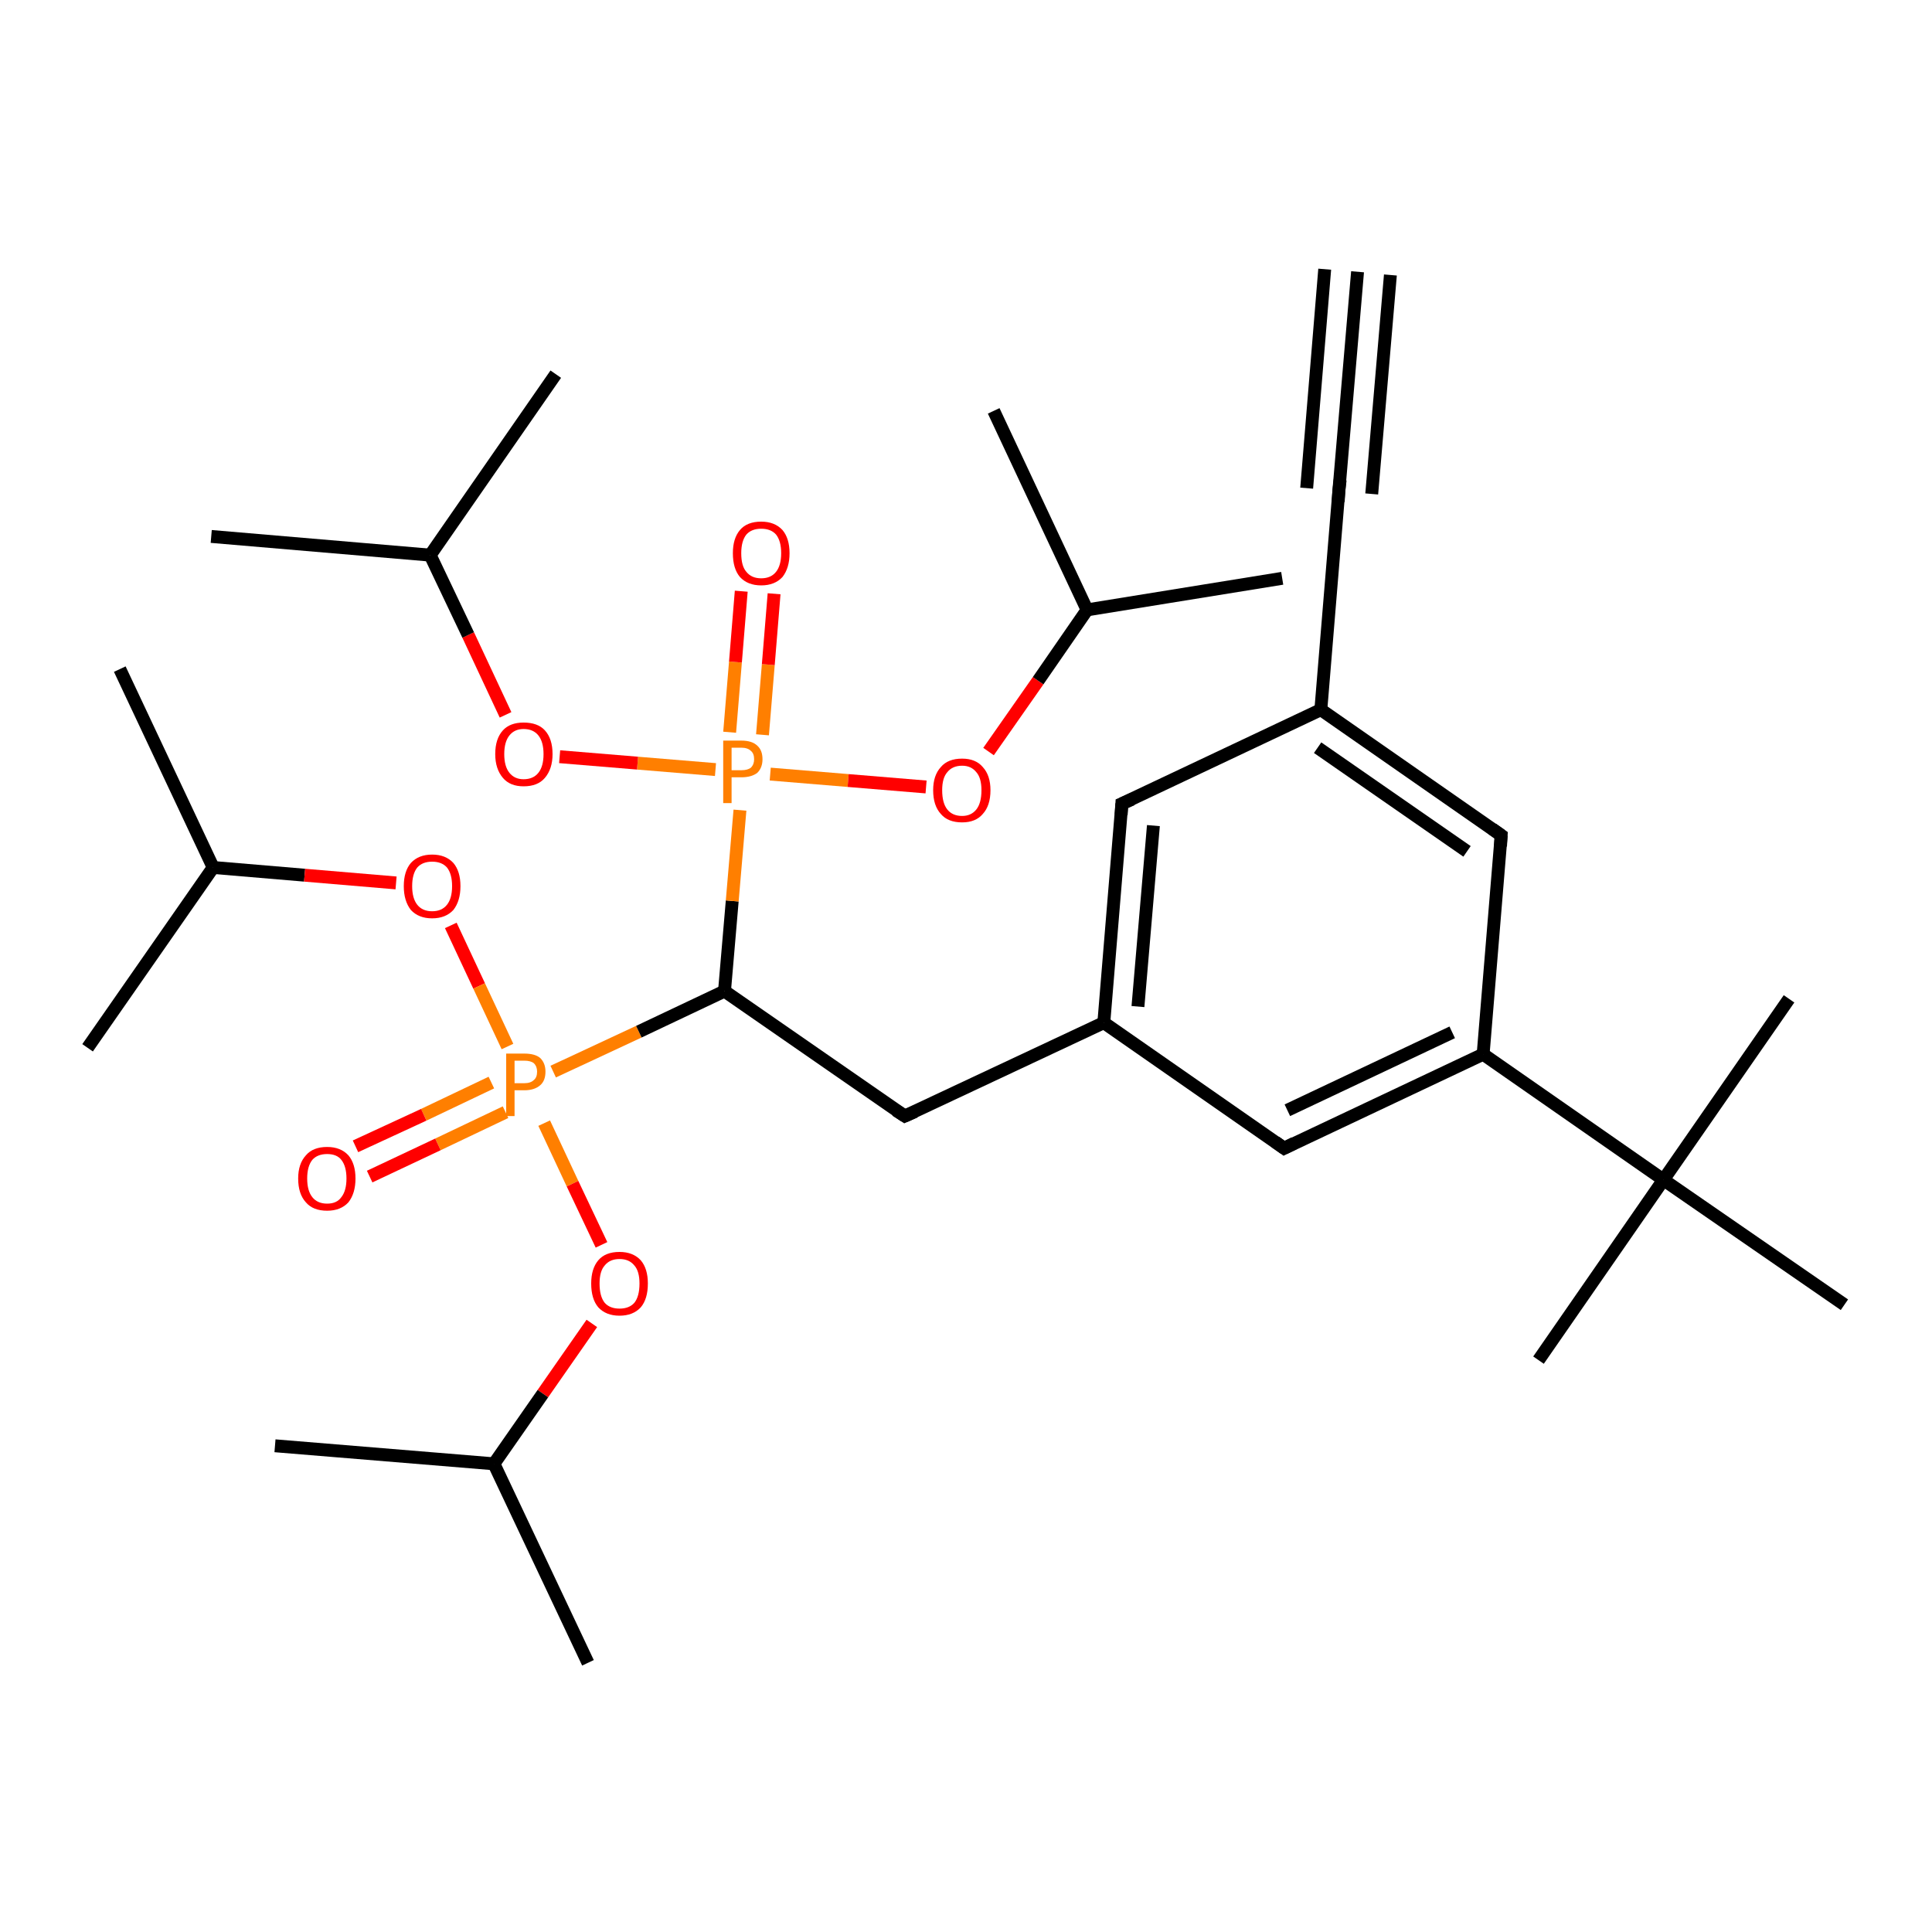 <?xml version='1.0' encoding='iso-8859-1'?>
<svg version='1.1' baseProfile='full'
              xmlns='http://www.w3.org/2000/svg'
                      xmlns:rdkit='http://www.rdkit.org/xml'
                      xmlns:xlink='http://www.w3.org/1999/xlink'
                  xml:space='preserve'
width='300px' height='300px' viewBox='0 0 300 300'>
<!-- END OF HEADER -->
<rect style='opacity:1.0;fill:#FFFFFF;stroke:none' width='300.0' height='300.0' x='0.0' y='0.0'> </rect>
<path class='bond-0 atom-0 atom-1' d='M 18.6,103.9 L 33.1,134.7' style='fill:none;fill-rule:evenodd;stroke:#000000;stroke-width:2.0px;stroke-linecap:butt;stroke-linejoin:miter;stroke-opacity:1' />
<path class='bond-1 atom-1 atom-2' d='M 33.1,134.7 L 13.6,162.7' style='fill:none;fill-rule:evenodd;stroke:#000000;stroke-width:2.0px;stroke-linecap:butt;stroke-linejoin:miter;stroke-opacity:1' />
<path class='bond-2 atom-1 atom-3' d='M 33.1,134.7 L 47.3,135.9' style='fill:none;fill-rule:evenodd;stroke:#000000;stroke-width:2.0px;stroke-linecap:butt;stroke-linejoin:miter;stroke-opacity:1' />
<path class='bond-2 atom-1 atom-3' d='M 47.3,135.9 L 61.5,137.1' style='fill:none;fill-rule:evenodd;stroke:#FF0000;stroke-width:2.0px;stroke-linecap:butt;stroke-linejoin:miter;stroke-opacity:1' />
<path class='bond-3 atom-3 atom-4' d='M 70.0,143.7 L 74.4,153.1' style='fill:none;fill-rule:evenodd;stroke:#FF0000;stroke-width:2.0px;stroke-linecap:butt;stroke-linejoin:miter;stroke-opacity:1' />
<path class='bond-3 atom-3 atom-4' d='M 74.4,153.1 L 78.8,162.5' style='fill:none;fill-rule:evenodd;stroke:#FF7F00;stroke-width:2.0px;stroke-linecap:butt;stroke-linejoin:miter;stroke-opacity:1' />
<path class='bond-4 atom-4 atom-5' d='M 76.3,168.1 L 65.8,173.1' style='fill:none;fill-rule:evenodd;stroke:#FF7F00;stroke-width:2.0px;stroke-linecap:butt;stroke-linejoin:miter;stroke-opacity:1' />
<path class='bond-4 atom-4 atom-5' d='M 65.8,173.1 L 55.2,178.0' style='fill:none;fill-rule:evenodd;stroke:#FF0000;stroke-width:2.0px;stroke-linecap:butt;stroke-linejoin:miter;stroke-opacity:1' />
<path class='bond-4 atom-4 atom-5' d='M 78.5,172.7 L 68.0,177.7' style='fill:none;fill-rule:evenodd;stroke:#FF7F00;stroke-width:2.0px;stroke-linecap:butt;stroke-linejoin:miter;stroke-opacity:1' />
<path class='bond-4 atom-4 atom-5' d='M 68.0,177.7 L 57.4,182.7' style='fill:none;fill-rule:evenodd;stroke:#FF0000;stroke-width:2.0px;stroke-linecap:butt;stroke-linejoin:miter;stroke-opacity:1' />
<path class='bond-5 atom-4 atom-6' d='M 84.5,174.4 L 88.9,183.8' style='fill:none;fill-rule:evenodd;stroke:#FF7F00;stroke-width:2.0px;stroke-linecap:butt;stroke-linejoin:miter;stroke-opacity:1' />
<path class='bond-5 atom-4 atom-6' d='M 88.9,183.8 L 93.4,193.3' style='fill:none;fill-rule:evenodd;stroke:#FF0000;stroke-width:2.0px;stroke-linecap:butt;stroke-linejoin:miter;stroke-opacity:1' />
<path class='bond-6 atom-6 atom-7' d='M 91.9,205.5 L 84.3,216.4' style='fill:none;fill-rule:evenodd;stroke:#FF0000;stroke-width:2.0px;stroke-linecap:butt;stroke-linejoin:miter;stroke-opacity:1' />
<path class='bond-6 atom-6 atom-7' d='M 84.3,216.4 L 76.7,227.3' style='fill:none;fill-rule:evenodd;stroke:#000000;stroke-width:2.0px;stroke-linecap:butt;stroke-linejoin:miter;stroke-opacity:1' />
<path class='bond-7 atom-7 atom-8' d='M 76.7,227.3 L 91.3,258.2' style='fill:none;fill-rule:evenodd;stroke:#000000;stroke-width:2.0px;stroke-linecap:butt;stroke-linejoin:miter;stroke-opacity:1' />
<path class='bond-8 atom-7 atom-9' d='M 76.7,227.3 L 42.7,224.5' style='fill:none;fill-rule:evenodd;stroke:#000000;stroke-width:2.0px;stroke-linecap:butt;stroke-linejoin:miter;stroke-opacity:1' />
<path class='bond-9 atom-4 atom-10' d='M 85.9,166.4 L 99.2,160.2' style='fill:none;fill-rule:evenodd;stroke:#FF7F00;stroke-width:2.0px;stroke-linecap:butt;stroke-linejoin:miter;stroke-opacity:1' />
<path class='bond-9 atom-4 atom-10' d='M 99.2,160.2 L 112.5,153.9' style='fill:none;fill-rule:evenodd;stroke:#000000;stroke-width:2.0px;stroke-linecap:butt;stroke-linejoin:miter;stroke-opacity:1' />
<path class='bond-10 atom-10 atom-11' d='M 112.5,153.9 L 140.5,173.3' style='fill:none;fill-rule:evenodd;stroke:#000000;stroke-width:2.0px;stroke-linecap:butt;stroke-linejoin:miter;stroke-opacity:1' />
<path class='bond-11 atom-11 atom-12' d='M 140.5,173.3 L 171.4,158.8' style='fill:none;fill-rule:evenodd;stroke:#000000;stroke-width:2.0px;stroke-linecap:butt;stroke-linejoin:miter;stroke-opacity:1' />
<path class='bond-12 atom-12 atom-13' d='M 171.4,158.8 L 174.2,124.8' style='fill:none;fill-rule:evenodd;stroke:#000000;stroke-width:2.0px;stroke-linecap:butt;stroke-linejoin:miter;stroke-opacity:1' />
<path class='bond-12 atom-12 atom-13' d='M 176.7,156.3 L 179.1,128.2' style='fill:none;fill-rule:evenodd;stroke:#000000;stroke-width:2.0px;stroke-linecap:butt;stroke-linejoin:miter;stroke-opacity:1' />
<path class='bond-13 atom-13 atom-14' d='M 174.2,124.8 L 205.1,110.2' style='fill:none;fill-rule:evenodd;stroke:#000000;stroke-width:2.0px;stroke-linecap:butt;stroke-linejoin:miter;stroke-opacity:1' />
<path class='bond-14 atom-14 atom-15' d='M 205.1,110.2 L 233.1,129.7' style='fill:none;fill-rule:evenodd;stroke:#000000;stroke-width:2.0px;stroke-linecap:butt;stroke-linejoin:miter;stroke-opacity:1' />
<path class='bond-14 atom-14 atom-15' d='M 204.6,116.1 L 227.8,132.2' style='fill:none;fill-rule:evenodd;stroke:#000000;stroke-width:2.0px;stroke-linecap:butt;stroke-linejoin:miter;stroke-opacity:1' />
<path class='bond-15 atom-15 atom-16' d='M 233.1,129.7 L 230.3,163.7' style='fill:none;fill-rule:evenodd;stroke:#000000;stroke-width:2.0px;stroke-linecap:butt;stroke-linejoin:miter;stroke-opacity:1' />
<path class='bond-16 atom-16 atom-17' d='M 230.3,163.7 L 199.4,178.3' style='fill:none;fill-rule:evenodd;stroke:#000000;stroke-width:2.0px;stroke-linecap:butt;stroke-linejoin:miter;stroke-opacity:1' />
<path class='bond-16 atom-16 atom-17' d='M 225.5,160.3 L 199.9,172.4' style='fill:none;fill-rule:evenodd;stroke:#000000;stroke-width:2.0px;stroke-linecap:butt;stroke-linejoin:miter;stroke-opacity:1' />
<path class='bond-17 atom-16 atom-18' d='M 230.3,163.7 L 258.3,183.2' style='fill:none;fill-rule:evenodd;stroke:#000000;stroke-width:2.0px;stroke-linecap:butt;stroke-linejoin:miter;stroke-opacity:1' />
<path class='bond-18 atom-18 atom-19' d='M 258.3,183.2 L 238.9,211.2' style='fill:none;fill-rule:evenodd;stroke:#000000;stroke-width:2.0px;stroke-linecap:butt;stroke-linejoin:miter;stroke-opacity:1' />
<path class='bond-19 atom-18 atom-20' d='M 258.3,183.2 L 277.8,155.1' style='fill:none;fill-rule:evenodd;stroke:#000000;stroke-width:2.0px;stroke-linecap:butt;stroke-linejoin:miter;stroke-opacity:1' />
<path class='bond-20 atom-18 atom-21' d='M 258.3,183.2 L 286.4,202.6' style='fill:none;fill-rule:evenodd;stroke:#000000;stroke-width:2.0px;stroke-linecap:butt;stroke-linejoin:miter;stroke-opacity:1' />
<path class='bond-21 atom-14 atom-22' d='M 205.1,110.2 L 207.9,76.2' style='fill:none;fill-rule:evenodd;stroke:#000000;stroke-width:2.0px;stroke-linecap:butt;stroke-linejoin:miter;stroke-opacity:1' />
<path class='bond-22 atom-22 atom-23' d='M 207.9,76.2 L 210.8,42.2' style='fill:none;fill-rule:evenodd;stroke:#000000;stroke-width:2.0px;stroke-linecap:butt;stroke-linejoin:miter;stroke-opacity:1' />
<path class='bond-22 atom-22 atom-23' d='M 202.9,75.8 L 205.7,41.8' style='fill:none;fill-rule:evenodd;stroke:#000000;stroke-width:2.0px;stroke-linecap:butt;stroke-linejoin:miter;stroke-opacity:1' />
<path class='bond-22 atom-22 atom-23' d='M 213.0,76.7 L 215.9,42.7' style='fill:none;fill-rule:evenodd;stroke:#000000;stroke-width:2.0px;stroke-linecap:butt;stroke-linejoin:miter;stroke-opacity:1' />
<path class='bond-23 atom-10 atom-24' d='M 112.5,153.9 L 113.7,139.9' style='fill:none;fill-rule:evenodd;stroke:#000000;stroke-width:2.0px;stroke-linecap:butt;stroke-linejoin:miter;stroke-opacity:1' />
<path class='bond-23 atom-10 atom-24' d='M 113.7,139.9 L 114.9,125.8' style='fill:none;fill-rule:evenodd;stroke:#FF7F00;stroke-width:2.0px;stroke-linecap:butt;stroke-linejoin:miter;stroke-opacity:1' />
<path class='bond-24 atom-24 atom-25' d='M 118.4,114.1 L 119.3,103.2' style='fill:none;fill-rule:evenodd;stroke:#FF7F00;stroke-width:2.0px;stroke-linecap:butt;stroke-linejoin:miter;stroke-opacity:1' />
<path class='bond-24 atom-24 atom-25' d='M 119.3,103.2 L 120.2,92.2' style='fill:none;fill-rule:evenodd;stroke:#FF0000;stroke-width:2.0px;stroke-linecap:butt;stroke-linejoin:miter;stroke-opacity:1' />
<path class='bond-24 atom-24 atom-25' d='M 113.3,113.7 L 114.2,102.8' style='fill:none;fill-rule:evenodd;stroke:#FF7F00;stroke-width:2.0px;stroke-linecap:butt;stroke-linejoin:miter;stroke-opacity:1' />
<path class='bond-24 atom-24 atom-25' d='M 114.2,102.8 L 115.1,91.8' style='fill:none;fill-rule:evenodd;stroke:#FF0000;stroke-width:2.0px;stroke-linecap:butt;stroke-linejoin:miter;stroke-opacity:1' />
<path class='bond-25 atom-24 atom-26' d='M 111.1,119.5 L 99.0,118.5' style='fill:none;fill-rule:evenodd;stroke:#FF7F00;stroke-width:2.0px;stroke-linecap:butt;stroke-linejoin:miter;stroke-opacity:1' />
<path class='bond-25 atom-24 atom-26' d='M 99.0,118.5 L 86.9,117.5' style='fill:none;fill-rule:evenodd;stroke:#FF0000;stroke-width:2.0px;stroke-linecap:butt;stroke-linejoin:miter;stroke-opacity:1' />
<path class='bond-26 atom-26 atom-27' d='M 78.5,111.0 L 72.7,98.6' style='fill:none;fill-rule:evenodd;stroke:#FF0000;stroke-width:2.0px;stroke-linecap:butt;stroke-linejoin:miter;stroke-opacity:1' />
<path class='bond-26 atom-26 atom-27' d='M 72.7,98.6 L 66.8,86.2' style='fill:none;fill-rule:evenodd;stroke:#000000;stroke-width:2.0px;stroke-linecap:butt;stroke-linejoin:miter;stroke-opacity:1' />
<path class='bond-27 atom-27 atom-28' d='M 66.8,86.2 L 32.8,83.3' style='fill:none;fill-rule:evenodd;stroke:#000000;stroke-width:2.0px;stroke-linecap:butt;stroke-linejoin:miter;stroke-opacity:1' />
<path class='bond-28 atom-27 atom-29' d='M 66.8,86.2 L 86.3,58.1' style='fill:none;fill-rule:evenodd;stroke:#000000;stroke-width:2.0px;stroke-linecap:butt;stroke-linejoin:miter;stroke-opacity:1' />
<path class='bond-29 atom-24 atom-30' d='M 119.6,120.2 L 131.7,121.2' style='fill:none;fill-rule:evenodd;stroke:#FF7F00;stroke-width:2.0px;stroke-linecap:butt;stroke-linejoin:miter;stroke-opacity:1' />
<path class='bond-29 atom-24 atom-30' d='M 131.7,121.2 L 143.8,122.2' style='fill:none;fill-rule:evenodd;stroke:#FF0000;stroke-width:2.0px;stroke-linecap:butt;stroke-linejoin:miter;stroke-opacity:1' />
<path class='bond-30 atom-30 atom-31' d='M 153.5,116.7 L 161.2,105.7' style='fill:none;fill-rule:evenodd;stroke:#FF0000;stroke-width:2.0px;stroke-linecap:butt;stroke-linejoin:miter;stroke-opacity:1' />
<path class='bond-30 atom-30 atom-31' d='M 161.2,105.7 L 168.8,94.7' style='fill:none;fill-rule:evenodd;stroke:#000000;stroke-width:2.0px;stroke-linecap:butt;stroke-linejoin:miter;stroke-opacity:1' />
<path class='bond-31 atom-31 atom-32' d='M 168.8,94.7 L 154.3,63.8' style='fill:none;fill-rule:evenodd;stroke:#000000;stroke-width:2.0px;stroke-linecap:butt;stroke-linejoin:miter;stroke-opacity:1' />
<path class='bond-32 atom-31 atom-33' d='M 168.8,94.7 L 199.1,89.8' style='fill:none;fill-rule:evenodd;stroke:#000000;stroke-width:2.0px;stroke-linecap:butt;stroke-linejoin:miter;stroke-opacity:1' />
<path class='bond-33 atom-17 atom-12' d='M 199.4,178.3 L 171.4,158.8' style='fill:none;fill-rule:evenodd;stroke:#000000;stroke-width:2.0px;stroke-linecap:butt;stroke-linejoin:miter;stroke-opacity:1' />
<path d='M 139.1,172.4 L 140.5,173.3 L 142.1,172.6' style='fill:none;stroke:#000000;stroke-width:2.0px;stroke-linecap:butt;stroke-linejoin:miter;stroke-opacity:1;' />
<path d='M 174.1,126.5 L 174.2,124.8 L 175.8,124.1' style='fill:none;stroke:#000000;stroke-width:2.0px;stroke-linecap:butt;stroke-linejoin:miter;stroke-opacity:1;' />
<path d='M 231.7,128.7 L 233.1,129.7 L 233.0,131.4' style='fill:none;stroke:#000000;stroke-width:2.0px;stroke-linecap:butt;stroke-linejoin:miter;stroke-opacity:1;' />
<path d='M 201.0,177.5 L 199.4,178.3 L 198.0,177.3' style='fill:none;stroke:#000000;stroke-width:2.0px;stroke-linecap:butt;stroke-linejoin:miter;stroke-opacity:1;' />
<path d='M 207.8,77.9 L 207.9,76.2 L 208.1,74.5' style='fill:none;stroke:#000000;stroke-width:2.0px;stroke-linecap:butt;stroke-linejoin:miter;stroke-opacity:1;' />
<path class='atom-3' d='M 62.7 137.6
Q 62.7 135.3, 63.8 134.0
Q 65.0 132.7, 67.1 132.7
Q 69.2 132.7, 70.4 134.0
Q 71.5 135.3, 71.5 137.6
Q 71.5 139.9, 70.4 141.3
Q 69.2 142.6, 67.1 142.6
Q 65.0 142.6, 63.8 141.3
Q 62.7 139.9, 62.7 137.6
M 67.1 141.5
Q 68.6 141.5, 69.4 140.5
Q 70.2 139.5, 70.2 137.6
Q 70.2 135.7, 69.4 134.7
Q 68.6 133.8, 67.1 133.8
Q 65.6 133.8, 64.8 134.7
Q 64.0 135.7, 64.0 137.6
Q 64.0 139.5, 64.8 140.5
Q 65.6 141.5, 67.1 141.5
' fill='#FF0000'/>
<path class='atom-4' d='M 81.4 163.6
Q 83.1 163.6, 83.9 164.3
Q 84.7 165.1, 84.7 166.4
Q 84.7 167.8, 83.9 168.5
Q 83.0 169.3, 81.4 169.3
L 79.9 169.3
L 79.9 173.3
L 78.6 173.3
L 78.6 163.6
L 81.4 163.6
M 81.4 168.2
Q 82.4 168.2, 82.9 167.7
Q 83.4 167.3, 83.4 166.4
Q 83.4 165.6, 82.9 165.1
Q 82.4 164.7, 81.4 164.7
L 79.9 164.7
L 79.9 168.2
L 81.4 168.2
' fill='#FF7F00'/>
<path class='atom-5' d='M 46.3 183.0
Q 46.3 180.7, 47.5 179.4
Q 48.6 178.1, 50.8 178.1
Q 52.9 178.1, 54.1 179.4
Q 55.2 180.7, 55.2 183.0
Q 55.2 185.3, 54.1 186.7
Q 52.9 188.0, 50.8 188.0
Q 48.6 188.0, 47.5 186.7
Q 46.3 185.4, 46.3 183.0
M 50.8 186.9
Q 52.3 186.9, 53.0 185.9
Q 53.8 184.9, 53.8 183.0
Q 53.8 181.1, 53.0 180.1
Q 52.3 179.2, 50.8 179.2
Q 49.3 179.2, 48.5 180.1
Q 47.7 181.1, 47.7 183.0
Q 47.7 184.9, 48.5 185.9
Q 49.3 186.9, 50.8 186.9
' fill='#FF0000'/>
<path class='atom-6' d='M 91.8 199.3
Q 91.8 197.0, 92.9 195.7
Q 94.0 194.4, 96.2 194.4
Q 98.3 194.4, 99.5 195.7
Q 100.6 197.0, 100.6 199.3
Q 100.6 201.7, 99.5 203.0
Q 98.3 204.3, 96.2 204.3
Q 94.1 204.3, 92.9 203.0
Q 91.8 201.7, 91.8 199.3
M 96.2 203.2
Q 97.7 203.2, 98.5 202.3
Q 99.3 201.3, 99.3 199.3
Q 99.3 197.4, 98.5 196.5
Q 97.7 195.5, 96.2 195.5
Q 94.7 195.5, 93.9 196.5
Q 93.1 197.4, 93.1 199.3
Q 93.1 201.3, 93.9 202.3
Q 94.7 203.2, 96.2 203.2
' fill='#FF0000'/>
<path class='atom-24' d='M 115.1 115.0
Q 116.8 115.0, 117.6 115.8
Q 118.4 116.5, 118.4 117.9
Q 118.4 119.2, 117.6 120.0
Q 116.7 120.7, 115.1 120.7
L 113.6 120.7
L 113.6 124.7
L 112.3 124.7
L 112.3 115.0
L 115.1 115.0
M 115.1 119.6
Q 116.1 119.6, 116.6 119.2
Q 117.1 118.7, 117.1 117.9
Q 117.1 117.0, 116.6 116.6
Q 116.1 116.1, 115.1 116.1
L 113.6 116.1
L 113.6 119.6
L 115.1 119.6
' fill='#FF7F00'/>
<path class='atom-25' d='M 113.8 85.9
Q 113.8 83.6, 114.9 82.3
Q 116.0 81.0, 118.2 81.0
Q 120.3 81.0, 121.5 82.3
Q 122.6 83.6, 122.6 85.9
Q 122.6 88.2, 121.5 89.6
Q 120.3 90.9, 118.2 90.9
Q 116.1 90.9, 114.9 89.6
Q 113.8 88.3, 113.8 85.9
M 118.2 89.8
Q 119.7 89.8, 120.5 88.8
Q 121.3 87.8, 121.3 85.9
Q 121.3 84.0, 120.5 83.0
Q 119.7 82.1, 118.2 82.1
Q 116.7 82.1, 115.9 83.0
Q 115.1 84.0, 115.1 85.9
Q 115.1 87.9, 115.9 88.8
Q 116.7 89.8, 118.2 89.8
' fill='#FF0000'/>
<path class='atom-26' d='M 76.9 117.1
Q 76.9 114.7, 78.1 113.4
Q 79.2 112.2, 81.3 112.2
Q 83.5 112.2, 84.6 113.4
Q 85.8 114.7, 85.8 117.1
Q 85.8 119.4, 84.6 120.8
Q 83.5 122.1, 81.3 122.1
Q 79.2 122.1, 78.1 120.8
Q 76.9 119.4, 76.9 117.1
M 81.3 121.0
Q 82.8 121.0, 83.6 120.0
Q 84.4 119.0, 84.4 117.1
Q 84.4 115.2, 83.6 114.2
Q 82.8 113.2, 81.3 113.2
Q 79.9 113.2, 79.1 114.2
Q 78.3 115.2, 78.3 117.1
Q 78.3 119.0, 79.1 120.0
Q 79.9 121.0, 81.3 121.0
' fill='#FF0000'/>
<path class='atom-30' d='M 144.9 122.7
Q 144.9 120.4, 146.1 119.1
Q 147.2 117.8, 149.4 117.8
Q 151.5 117.8, 152.6 119.1
Q 153.8 120.4, 153.8 122.7
Q 153.8 125.1, 152.6 126.4
Q 151.5 127.7, 149.4 127.7
Q 147.2 127.7, 146.1 126.4
Q 144.9 125.1, 144.9 122.7
M 149.4 126.7
Q 150.8 126.7, 151.6 125.7
Q 152.4 124.7, 152.4 122.7
Q 152.4 120.8, 151.6 119.9
Q 150.8 118.9, 149.4 118.9
Q 147.9 118.9, 147.1 119.9
Q 146.3 120.8, 146.3 122.7
Q 146.3 124.7, 147.1 125.7
Q 147.9 126.7, 149.4 126.7
' fill='#FF0000'/>
</svg>
